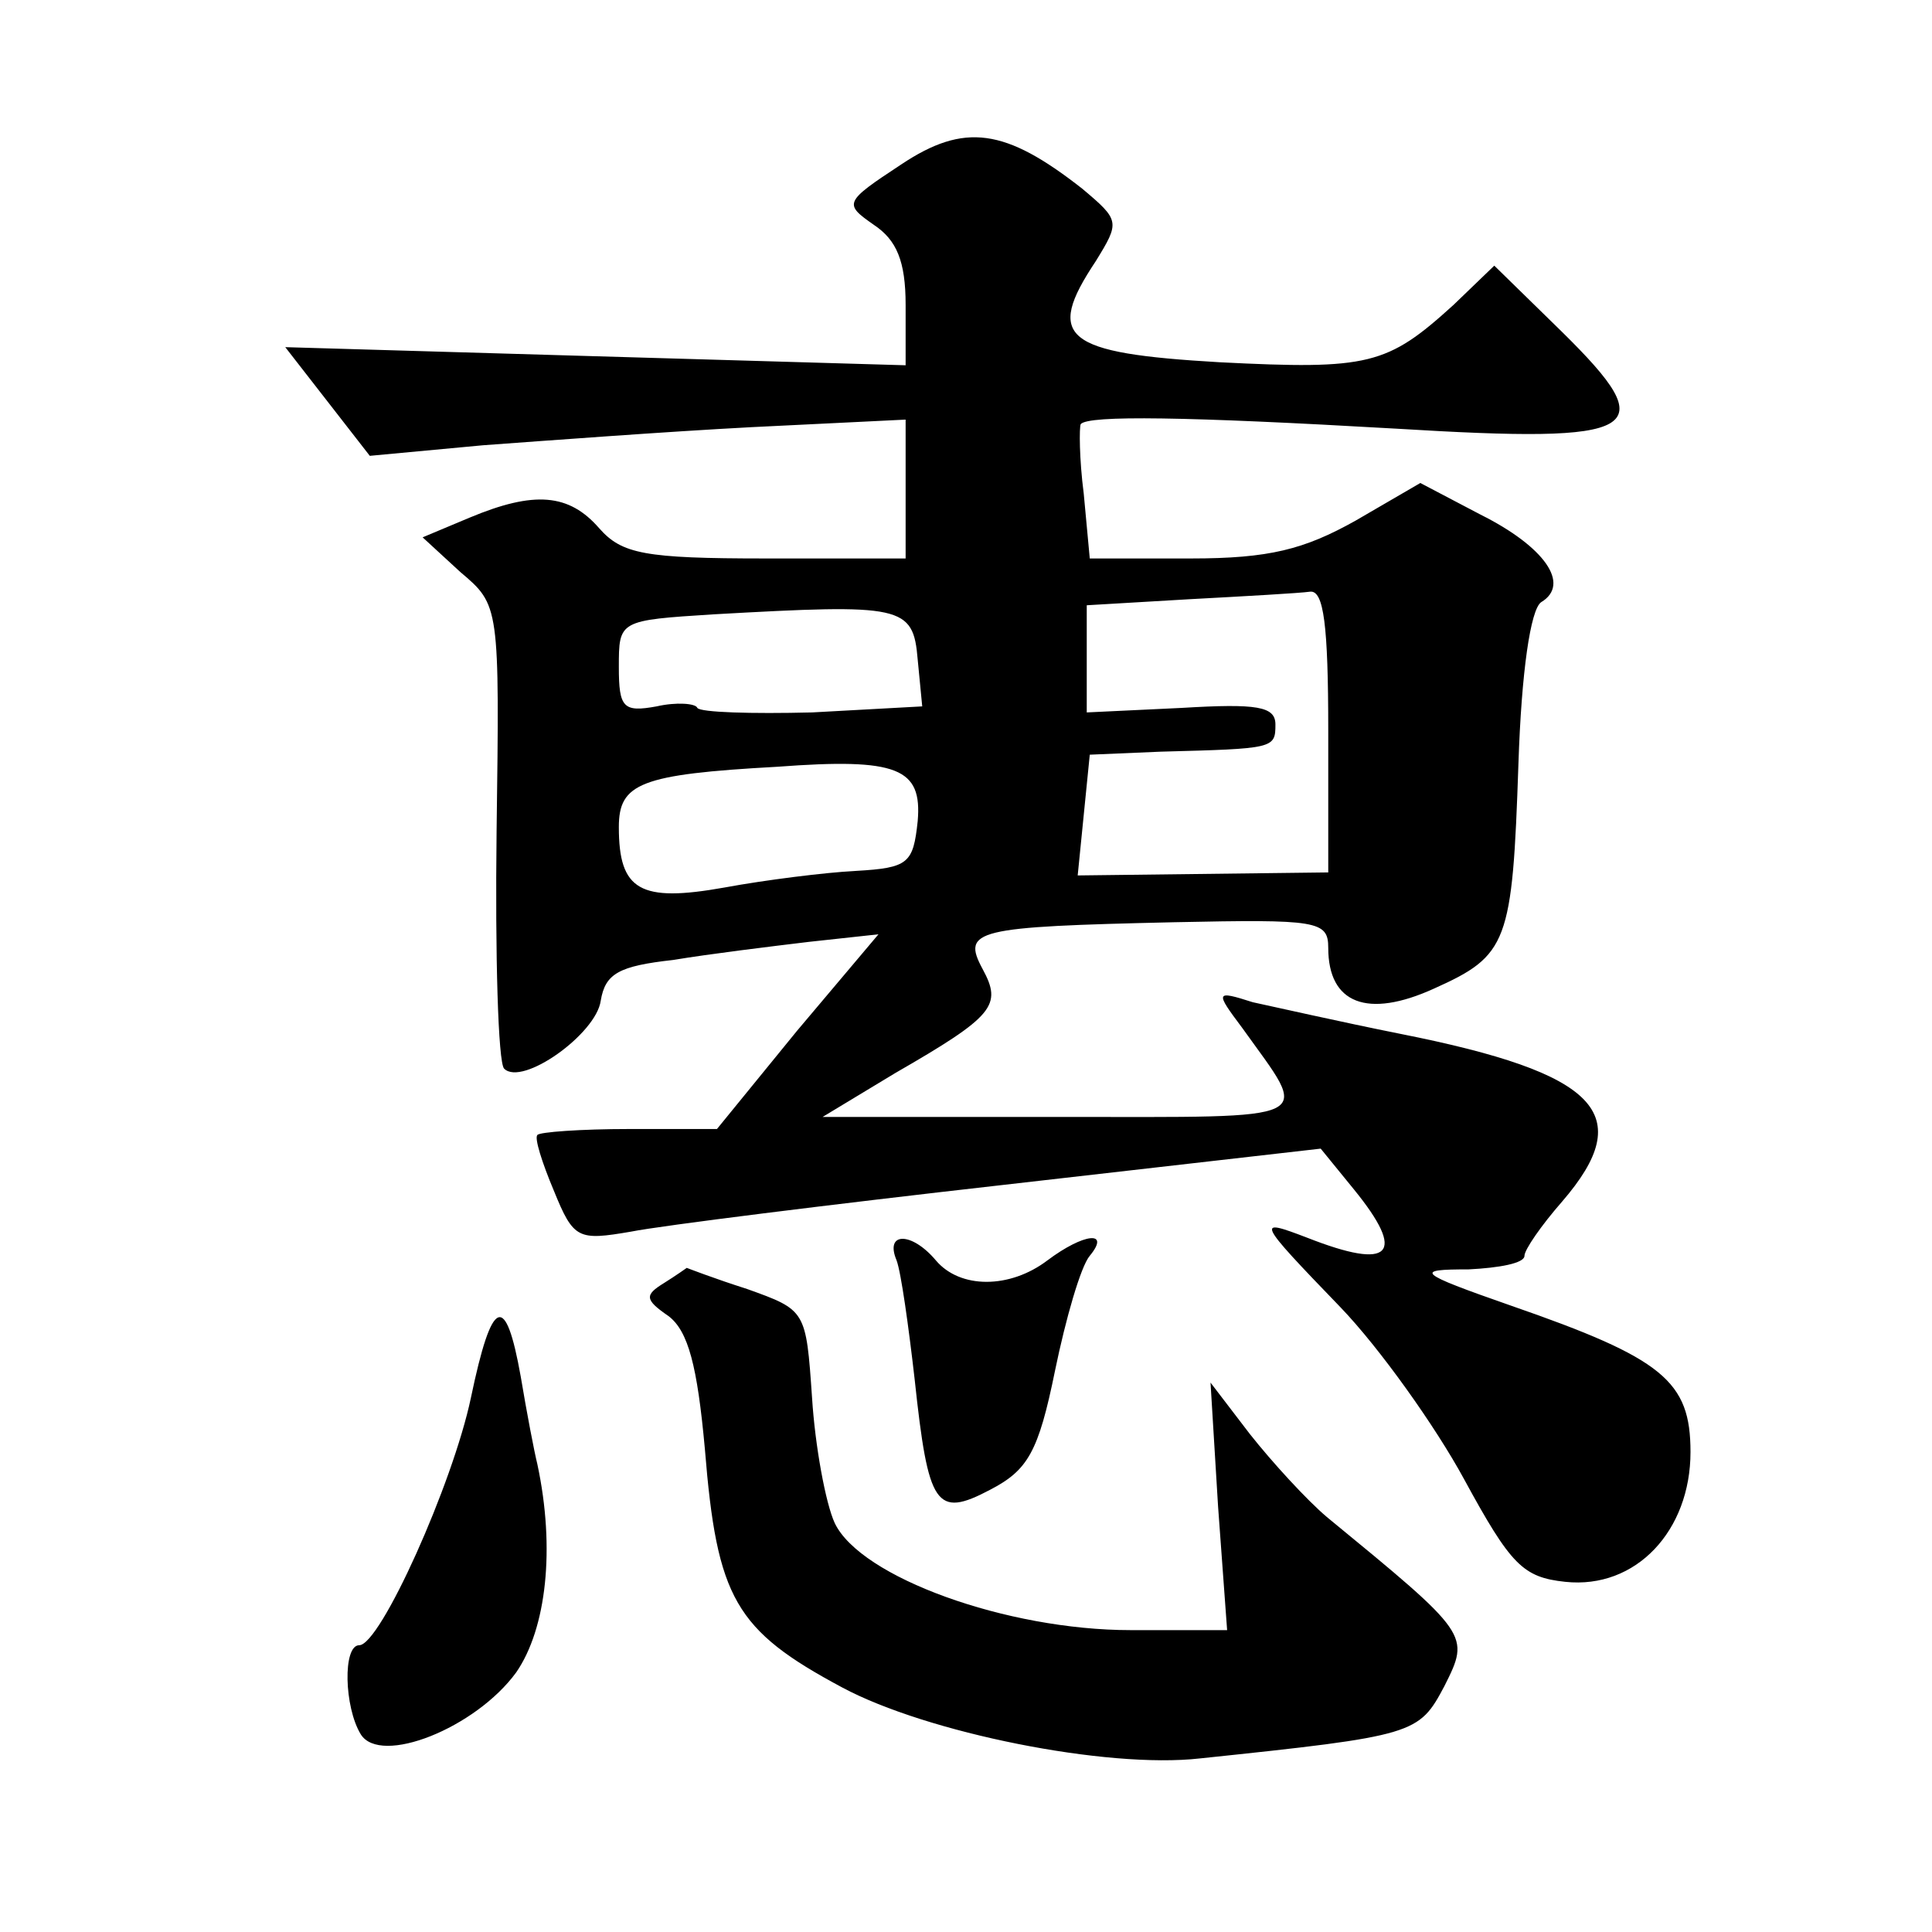 <?xml version="1.0" standalone="no"?>
<!DOCTYPE svg PUBLIC "-//W3C//DTD SVG 20010904//EN"
 "http://www.w3.org/TR/2001/REC-SVG-20010904/DTD/svg10.dtd">
<svg version="1.0" xmlns="http://www.w3.org/2000/svg"
 width="128pt" height="128pt" viewBox="0 0 128 128"
 preserveAspectRatio="xMidYMid meet">
<g transform="translate(0,128) scale(0.1,-0.1)"
fill="#0" stroke="none">
<path d="M597 1171 c-38 -25 -38 -26 -18 -40 15 -10 21 -24 21 -53 l0 -40 -206
6 -205 6 28 -36 28 -36 75 7 c41 3 121 9 178 12 l102 5 0 -46 0 -46 -93 0 c-80
0 -95 3 -110 20 -20 23 -43 25 -86 7 l-31 -13 25 -23 c26 -22 26 -22 24 -172 -1
-82 1 -153 5 -157 12 -12 61 23 64 45 3 18 12 23 48 27 24 4 65 9 90 12 l46 5 -54
-64 -53 -65 -58 0 c-32 0 -60 -2 -61 -4 -2 -2 3 -18 11 -37 13 -32 16 -33 51 -27
20 4 132 18 247 31 l210 24 22 -27 c35 -43 25 -54 -31 -32 -34 13 -34 12 22 -46
26 -27 63 -79 82 -114 31 -57 39 -65 67 -68 47 -5 83 34 83 86 0 47 -18 62 -119
97 -63 22 -64 24 -28 24 20 1 37 4 37 9 0 4 11 20 25 36 50 58 24 85 -107 111 -40
8 -84 18 -98 21 -25 8 -25 7 -7 -17 45 -63 54 -59 -120 -59 l-158 0 48 29 c66 38
71 45 58 69 -14 26 -5 28 127 31 95 2 102 1 102 -17 0 -37 26 -47 70 -27 49 22
52 30 56 149 2 61 8 102 15 107 20 12 2 37 -40 58 l-40 21 -43 -25 c-34 -19 -57
-25 -109 -25 l-67 0 -4 43 c-3 23 -3 44 -2 46 5 6 70 5 209 -3 164 -10 177 -2 110
64 l-45 44 -27 -26 c-44 -40 -56 -43 -155 -38 -103 6 -116 16 -82 67 16 26 16 27
-9 48 -51 40 -78 44 -120 16z m283 -375 l0 -94 -83 -1 -83 -1 4 40 4 40 47 2 c75
2 76 2 76 18 0 12 -12 14 -62 11 l-63 -3 0 36 0 35 68 4 c37 2 73 4 80 5 9 1 12
-22 12 -92z m-272 47 l3 -31 -73 -4 c-40 -1 -74 0 -76 3 -1 3 -14 4 -27 1 -22 -4
-25 -1 -25 26 0 31 0 31 63 35 125 7 132 6 135 -30z m0 -107 c-3 -28 -6 -31 -41
-33 -20 -1 -60 -6 -87 -11 -56 -10 -70 -2 -70 40 0 29 14 35 105 40 80 6 96 -1
93 -36z M594 445 c3 -8 8 -44 12 -79 9 -84 14 -92 50 -73 25 13 32 25 43 79 7 34
17 69 23 76 14 17 -4 15 -28 -3 -25 -19 -58 -19 -74 0 -16 19 -34 19 -26 0z M440
430 c-13 -8 -13 -11 3 -22 13 -10 19 -33 24 -88 8 -99 20 -120 91 -158 56 -30 175
-54 237 -47 143 15 145 16 162 48 17 34 17 34 -78 112 -13 11 -36 36 -51 55 l-26
34 5 -82 6 -82 -64 0 c-82 0 -179 35 -196 71 -6 13 -13 51 -15 83 -4 58 -4 58 -43
72 -22 7 -40 14 -40 14 0 0 -7 -5 -15 -10z M312 354 c-12 -57 -60 -164 -74 -164
-11 0 -10 -41 1 -59 13 -21 76 4 103 41 20 29 26 82 14 138 -2 8 -7 34 -11 58 -10
56 -19 53 -33 -14z"/>
</g>
</svg>
